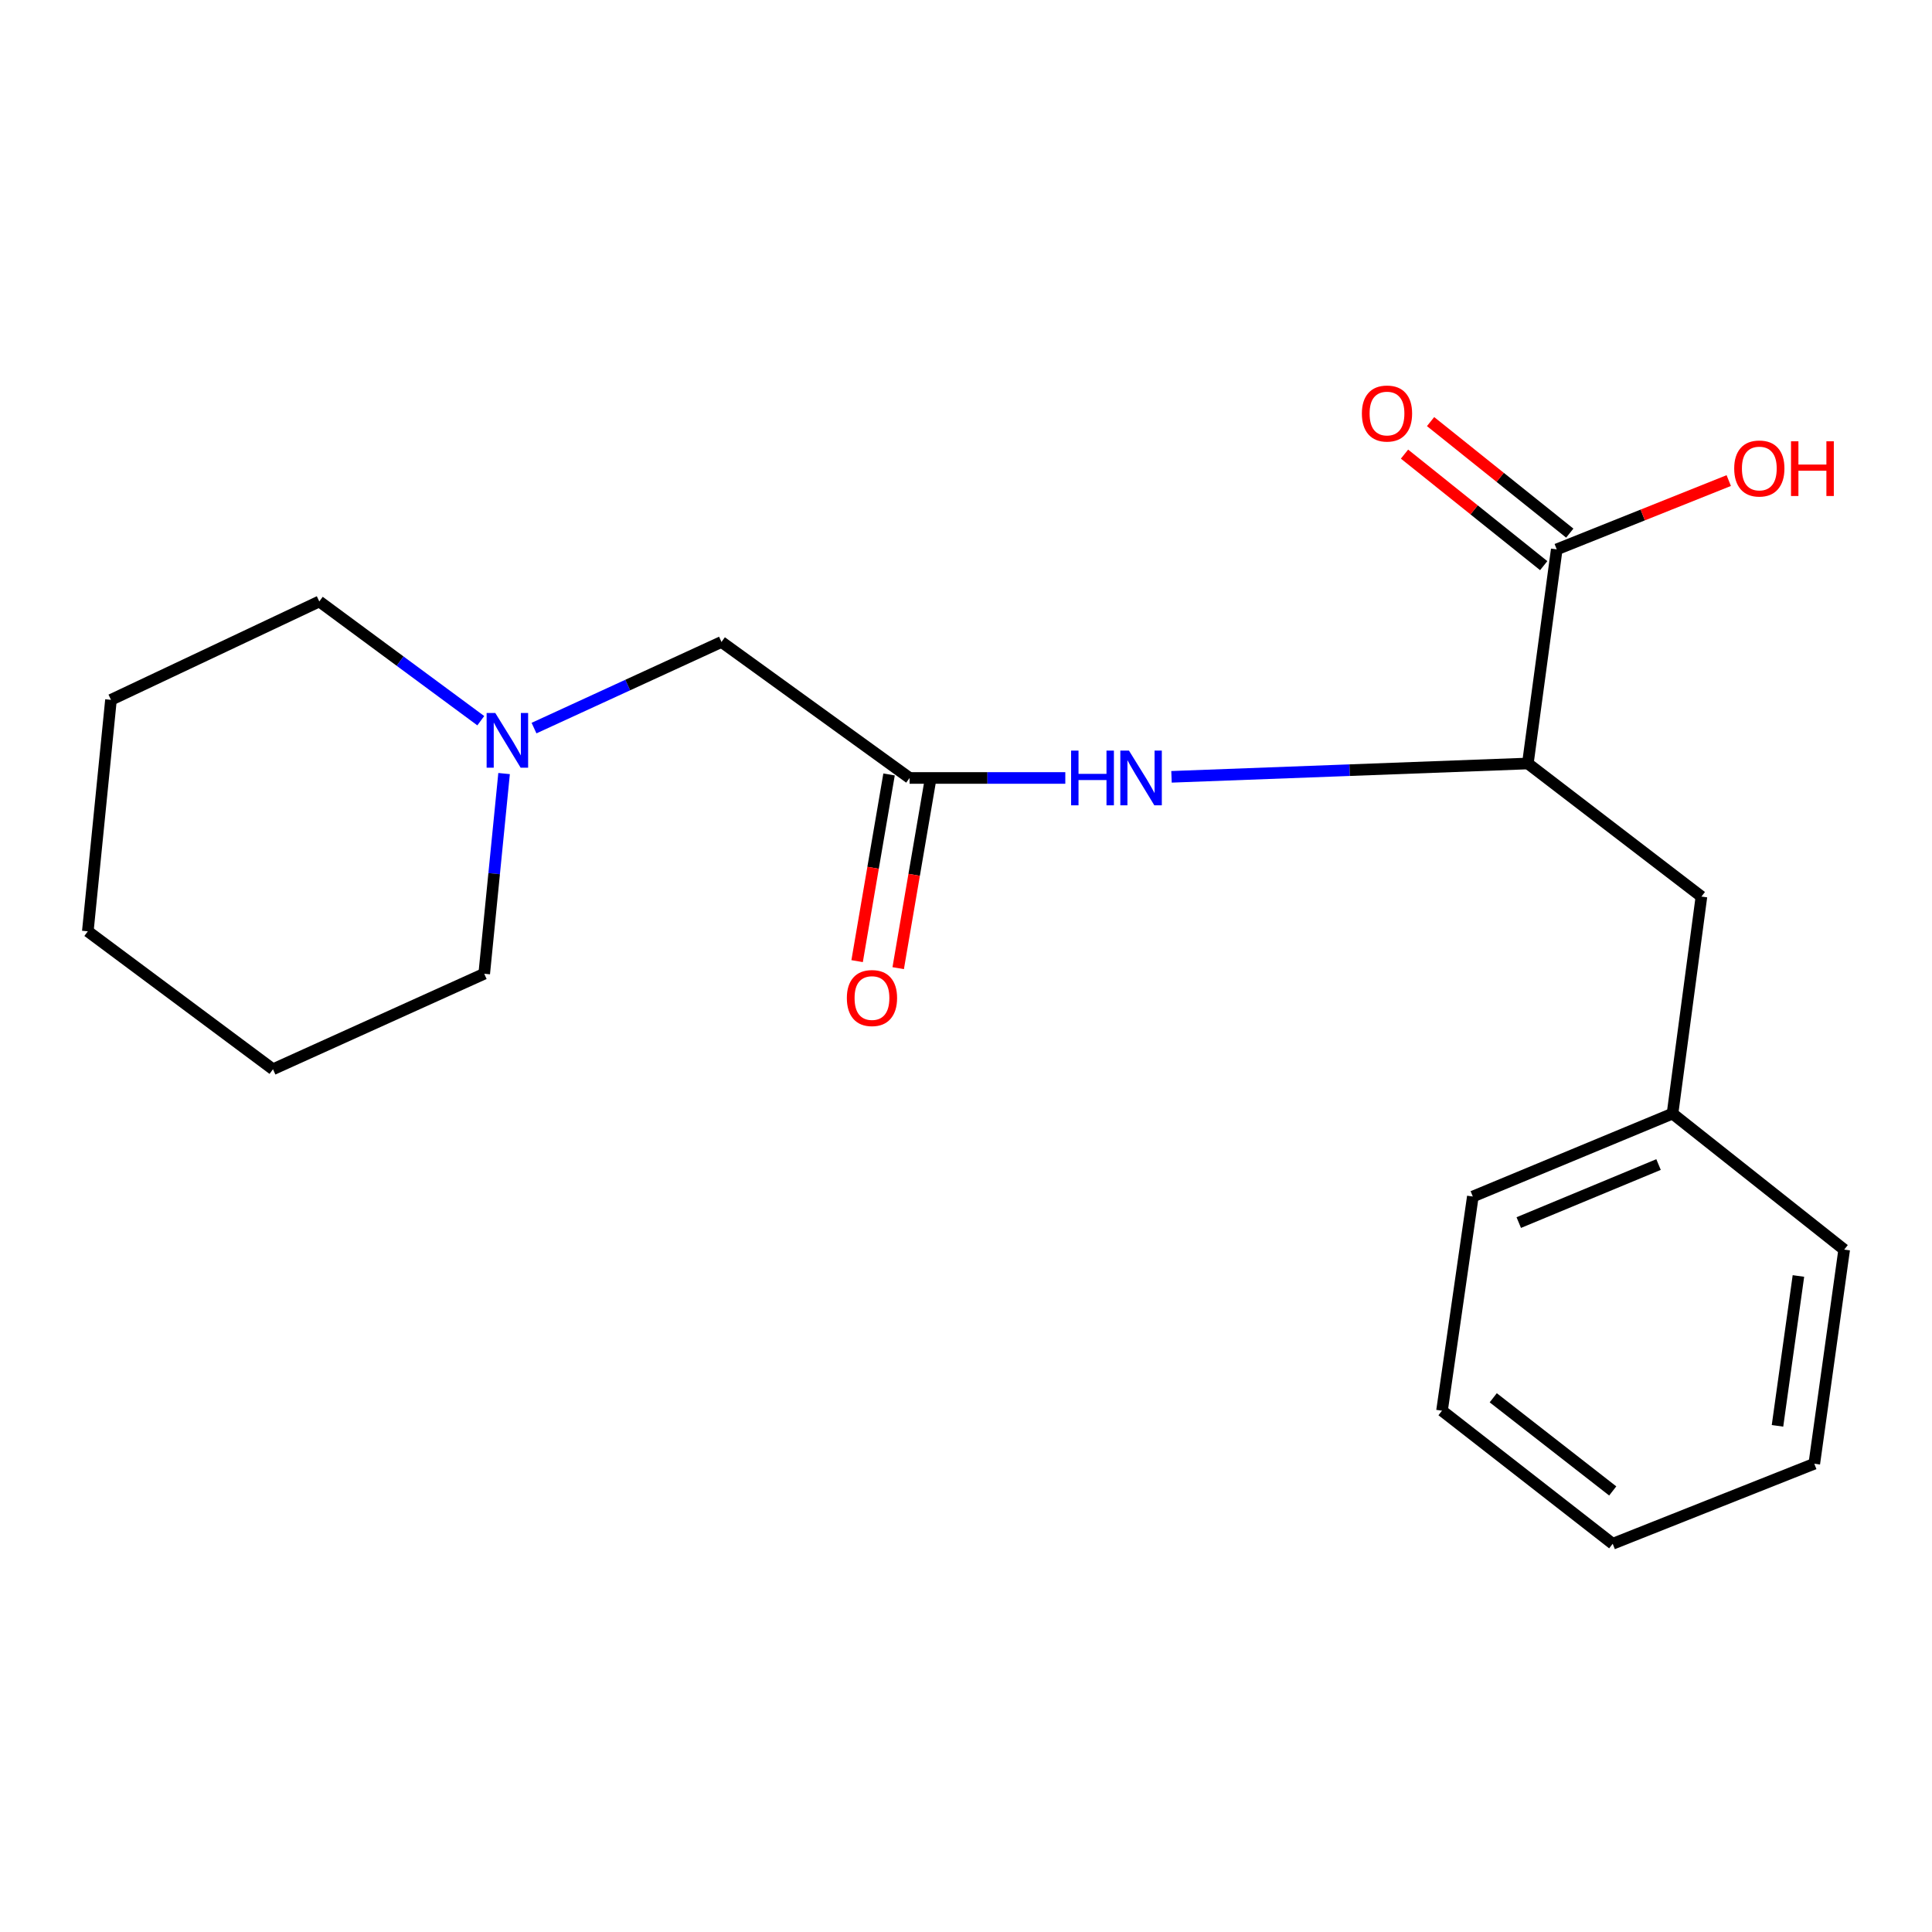 <?xml version='1.0' encoding='iso-8859-1'?>
<svg version='1.1' baseProfile='full'
              xmlns='http://www.w3.org/2000/svg'
                      xmlns:rdkit='http://www.rdkit.org/xml'
                      xmlns:xlink='http://www.w3.org/1999/xlink'
                  xml:space='preserve'
width='1000px' height='1000px' viewBox='0 0 1000 1000'>
<!-- END OF HEADER -->
<rect style='opacity:1.0;fill:#FFFFFF;stroke:none' width='1000' height='1000' x='0' y='0'> </rect>
<path class='bond-0' d='M 470.805,402.673 L 511.103,402.673' style='fill:none;fill-rule:evenodd;stroke:#000000;stroke-width:6px;stroke-linecap:butt;stroke-linejoin:miter;stroke-opacity:1' />
<path class='bond-0' d='M 511.103,402.673 L 551.401,402.673' style='fill:none;fill-rule:evenodd;stroke:#0000FF;stroke-width:6px;stroke-linecap:butt;stroke-linejoin:miter;stroke-opacity:1' />
<path class='bond-4' d='M 470.805,402.673 L 373.441,332.275' style='fill:none;fill-rule:evenodd;stroke:#000000;stroke-width:6px;stroke-linecap:butt;stroke-linejoin:miter;stroke-opacity:1' />
<path class='bond-7' d='M 460.173,400.854 L 451.908,449.166' style='fill:none;fill-rule:evenodd;stroke:#000000;stroke-width:6px;stroke-linecap:butt;stroke-linejoin:miter;stroke-opacity:1' />
<path class='bond-7' d='M 451.908,449.166 L 443.642,497.478' style='fill:none;fill-rule:evenodd;stroke:#FF0000;stroke-width:6px;stroke-linecap:butt;stroke-linejoin:miter;stroke-opacity:1' />
<path class='bond-7' d='M 481.437,404.492 L 473.171,452.804' style='fill:none;fill-rule:evenodd;stroke:#000000;stroke-width:6px;stroke-linecap:butt;stroke-linejoin:miter;stroke-opacity:1' />
<path class='bond-7' d='M 473.171,452.804 L 464.906,501.116' style='fill:none;fill-rule:evenodd;stroke:#FF0000;stroke-width:6px;stroke-linecap:butt;stroke-linejoin:miter;stroke-opacity:1' />
<path class='bond-1' d='M 606.365,402.084 L 698.587,398.633' style='fill:none;fill-rule:evenodd;stroke:#0000FF;stroke-width:6px;stroke-linecap:butt;stroke-linejoin:miter;stroke-opacity:1' />
<path class='bond-1' d='M 698.587,398.633 L 790.81,395.183' style='fill:none;fill-rule:evenodd;stroke:#000000;stroke-width:6px;stroke-linecap:butt;stroke-linejoin:miter;stroke-opacity:1' />
<path class='bond-2' d='M 790.81,395.183 L 805.767,284.36' style='fill:none;fill-rule:evenodd;stroke:#000000;stroke-width:6px;stroke-linecap:butt;stroke-linejoin:miter;stroke-opacity:1' />
<path class='bond-5' d='M 790.81,395.183 L 880.659,464.071' style='fill:none;fill-rule:evenodd;stroke:#000000;stroke-width:6px;stroke-linecap:butt;stroke-linejoin:miter;stroke-opacity:1' />
<path class='bond-6' d='M 812.511,275.942 L 776.489,247.079' style='fill:none;fill-rule:evenodd;stroke:#000000;stroke-width:6px;stroke-linecap:butt;stroke-linejoin:miter;stroke-opacity:1' />
<path class='bond-6' d='M 776.489,247.079 L 740.466,218.215' style='fill:none;fill-rule:evenodd;stroke:#FF0000;stroke-width:6px;stroke-linecap:butt;stroke-linejoin:miter;stroke-opacity:1' />
<path class='bond-6' d='M 799.022,292.777 L 762.999,263.914' style='fill:none;fill-rule:evenodd;stroke:#000000;stroke-width:6px;stroke-linecap:butt;stroke-linejoin:miter;stroke-opacity:1' />
<path class='bond-6' d='M 762.999,263.914 L 726.977,235.05' style='fill:none;fill-rule:evenodd;stroke:#FF0000;stroke-width:6px;stroke-linecap:butt;stroke-linejoin:miter;stroke-opacity:1' />
<path class='bond-8' d='M 805.767,284.36 L 850.282,266.552' style='fill:none;fill-rule:evenodd;stroke:#000000;stroke-width:6px;stroke-linecap:butt;stroke-linejoin:miter;stroke-opacity:1' />
<path class='bond-8' d='M 850.282,266.552 L 894.798,248.743' style='fill:none;fill-rule:evenodd;stroke:#FF0000;stroke-width:6px;stroke-linecap:butt;stroke-linejoin:miter;stroke-opacity:1' />
<path class='bond-3' d='M 276.407,376.862 L 324.924,354.568' style='fill:none;fill-rule:evenodd;stroke:#0000FF;stroke-width:6px;stroke-linecap:butt;stroke-linejoin:miter;stroke-opacity:1' />
<path class='bond-3' d='M 324.924,354.568 L 373.441,332.275' style='fill:none;fill-rule:evenodd;stroke:#000000;stroke-width:6px;stroke-linecap:butt;stroke-linejoin:miter;stroke-opacity:1' />
<path class='bond-10' d='M 260.912,400.393 L 255.773,452.199' style='fill:none;fill-rule:evenodd;stroke:#0000FF;stroke-width:6px;stroke-linecap:butt;stroke-linejoin:miter;stroke-opacity:1' />
<path class='bond-10' d='M 255.773,452.199 L 250.633,504.004' style='fill:none;fill-rule:evenodd;stroke:#000000;stroke-width:6px;stroke-linecap:butt;stroke-linejoin:miter;stroke-opacity:1' />
<path class='bond-11' d='M 248.853,373.034 L 207.059,342.174' style='fill:none;fill-rule:evenodd;stroke:#0000FF;stroke-width:6px;stroke-linecap:butt;stroke-linejoin:miter;stroke-opacity:1' />
<path class='bond-11' d='M 207.059,342.174 L 165.266,311.314' style='fill:none;fill-rule:evenodd;stroke:#000000;stroke-width:6px;stroke-linecap:butt;stroke-linejoin:miter;stroke-opacity:1' />
<path class='bond-9' d='M 880.659,464.071 L 865.691,576.404' style='fill:none;fill-rule:evenodd;stroke:#000000;stroke-width:6px;stroke-linecap:butt;stroke-linejoin:miter;stroke-opacity:1' />
<path class='bond-12' d='M 865.691,576.404 L 762.334,619.322' style='fill:none;fill-rule:evenodd;stroke:#000000;stroke-width:6px;stroke-linecap:butt;stroke-linejoin:miter;stroke-opacity:1' />
<path class='bond-12' d='M 858.46,602.765 L 786.11,632.807' style='fill:none;fill-rule:evenodd;stroke:#000000;stroke-width:6px;stroke-linecap:butt;stroke-linejoin:miter;stroke-opacity:1' />
<path class='bond-13' d='M 865.691,576.404 L 954.545,646.803' style='fill:none;fill-rule:evenodd;stroke:#000000;stroke-width:6px;stroke-linecap:butt;stroke-linejoin:miter;stroke-opacity:1' />
<path class='bond-15' d='M 250.633,504.004 L 141.297,553.441' style='fill:none;fill-rule:evenodd;stroke:#000000;stroke-width:6px;stroke-linecap:butt;stroke-linejoin:miter;stroke-opacity:1' />
<path class='bond-14' d='M 165.266,311.314 L 57.439,362.237' style='fill:none;fill-rule:evenodd;stroke:#000000;stroke-width:6px;stroke-linecap:butt;stroke-linejoin:miter;stroke-opacity:1' />
<path class='bond-17' d='M 762.334,619.322 L 746.382,730.168' style='fill:none;fill-rule:evenodd;stroke:#000000;stroke-width:6px;stroke-linecap:butt;stroke-linejoin:miter;stroke-opacity:1' />
<path class='bond-16' d='M 954.545,646.803 L 939.073,757.625' style='fill:none;fill-rule:evenodd;stroke:#000000;stroke-width:6px;stroke-linecap:butt;stroke-linejoin:miter;stroke-opacity:1' />
<path class='bond-16' d='M 930.859,660.443 L 920.029,738.019' style='fill:none;fill-rule:evenodd;stroke:#000000;stroke-width:6px;stroke-linecap:butt;stroke-linejoin:miter;stroke-opacity:1' />
<path class='bond-18' d='M 57.439,362.237 L 45.455,482.048' style='fill:none;fill-rule:evenodd;stroke:#000000;stroke-width:6px;stroke-linecap:butt;stroke-linejoin:miter;stroke-opacity:1' />
<path class='bond-20' d='M 141.297,553.441 L 45.455,482.048' style='fill:none;fill-rule:evenodd;stroke:#000000;stroke-width:6px;stroke-linecap:butt;stroke-linejoin:miter;stroke-opacity:1' />
<path class='bond-19' d='M 939.073,757.625 L 834.734,799.057' style='fill:none;fill-rule:evenodd;stroke:#000000;stroke-width:6px;stroke-linecap:butt;stroke-linejoin:miter;stroke-opacity:1' />
<path class='bond-21' d='M 746.382,730.168 L 834.734,799.057' style='fill:none;fill-rule:evenodd;stroke:#000000;stroke-width:6px;stroke-linecap:butt;stroke-linejoin:miter;stroke-opacity:1' />
<path class='bond-21' d='M 772.9,723.489 L 834.746,771.711' style='fill:none;fill-rule:evenodd;stroke:#000000;stroke-width:6px;stroke-linecap:butt;stroke-linejoin:miter;stroke-opacity:1' />
<path  class='atom-1' d='M 554.397 388.513
L 558.237 388.513
L 558.237 400.553
L 572.717 400.553
L 572.717 388.513
L 576.557 388.513
L 576.557 416.833
L 572.717 416.833
L 572.717 403.753
L 558.237 403.753
L 558.237 416.833
L 554.397 416.833
L 554.397 388.513
' fill='#0000FF'/>
<path  class='atom-1' d='M 584.357 388.513
L 593.637 403.513
Q 594.557 404.993, 596.037 407.673
Q 597.517 410.353, 597.597 410.513
L 597.597 388.513
L 601.357 388.513
L 601.357 416.833
L 597.477 416.833
L 587.517 400.433
Q 586.357 398.513, 585.117 396.313
Q 583.917 394.113, 583.557 393.433
L 583.557 416.833
L 579.877 416.833
L 579.877 388.513
L 584.357 388.513
' fill='#0000FF'/>
<path  class='atom-4' d='M 256.358 369.038
L 265.638 384.038
Q 266.558 385.518, 268.038 388.198
Q 269.518 390.878, 269.598 391.038
L 269.598 369.038
L 273.358 369.038
L 273.358 397.358
L 269.478 397.358
L 259.518 380.958
Q 258.358 379.038, 257.118 376.838
Q 255.918 374.638, 255.558 373.958
L 255.558 397.358
L 251.878 397.358
L 251.878 369.038
L 256.358 369.038
' fill='#0000FF'/>
<path  class='atom-7' d='M 704.907 214.041
Q 704.907 207.241, 708.267 203.441
Q 711.627 199.641, 717.907 199.641
Q 724.187 199.641, 727.547 203.441
Q 730.907 207.241, 730.907 214.041
Q 730.907 220.921, 727.507 224.841
Q 724.107 228.721, 717.907 228.721
Q 711.667 228.721, 708.267 224.841
Q 704.907 220.961, 704.907 214.041
M 717.907 225.521
Q 722.227 225.521, 724.547 222.641
Q 726.907 219.721, 726.907 214.041
Q 726.907 208.481, 724.547 205.681
Q 722.227 202.841, 717.907 202.841
Q 713.587 202.841, 711.227 205.641
Q 708.907 208.441, 708.907 214.041
Q 708.907 219.761, 711.227 222.641
Q 713.587 225.521, 717.907 225.521
' fill='#FF0000'/>
<path  class='atom-8' d='M 438.33 516.584
Q 438.33 509.784, 441.69 505.984
Q 445.05 502.184, 451.33 502.184
Q 457.61 502.184, 460.97 505.984
Q 464.33 509.784, 464.33 516.584
Q 464.33 523.464, 460.93 527.384
Q 457.53 531.264, 451.33 531.264
Q 445.09 531.264, 441.69 527.384
Q 438.33 523.504, 438.33 516.584
M 451.33 528.064
Q 455.65 528.064, 457.97 525.184
Q 460.33 522.264, 460.33 516.584
Q 460.33 511.024, 457.97 508.224
Q 455.65 505.384, 451.33 505.384
Q 447.01 505.384, 444.65 508.184
Q 442.33 510.984, 442.33 516.584
Q 442.33 522.304, 444.65 525.184
Q 447.01 528.064, 451.33 528.064
' fill='#FF0000'/>
<path  class='atom-9' d='M 897.621 242.493
Q 897.621 235.693, 900.981 231.893
Q 904.341 228.093, 910.621 228.093
Q 916.901 228.093, 920.261 231.893
Q 923.621 235.693, 923.621 242.493
Q 923.621 249.373, 920.221 253.293
Q 916.821 257.173, 910.621 257.173
Q 904.381 257.173, 900.981 253.293
Q 897.621 249.413, 897.621 242.493
M 910.621 253.973
Q 914.941 253.973, 917.261 251.093
Q 919.621 248.173, 919.621 242.493
Q 919.621 236.933, 917.261 234.133
Q 914.941 231.293, 910.621 231.293
Q 906.301 231.293, 903.941 234.093
Q 901.621 236.893, 901.621 242.493
Q 901.621 248.213, 903.941 251.093
Q 906.301 253.973, 910.621 253.973
' fill='#FF0000'/>
<path  class='atom-9' d='M 927.021 228.413
L 930.861 228.413
L 930.861 240.453
L 945.341 240.453
L 945.341 228.413
L 949.181 228.413
L 949.181 256.733
L 945.341 256.733
L 945.341 243.653
L 930.861 243.653
L 930.861 256.733
L 927.021 256.733
L 927.021 228.413
' fill='#FF0000'/>
</svg>
